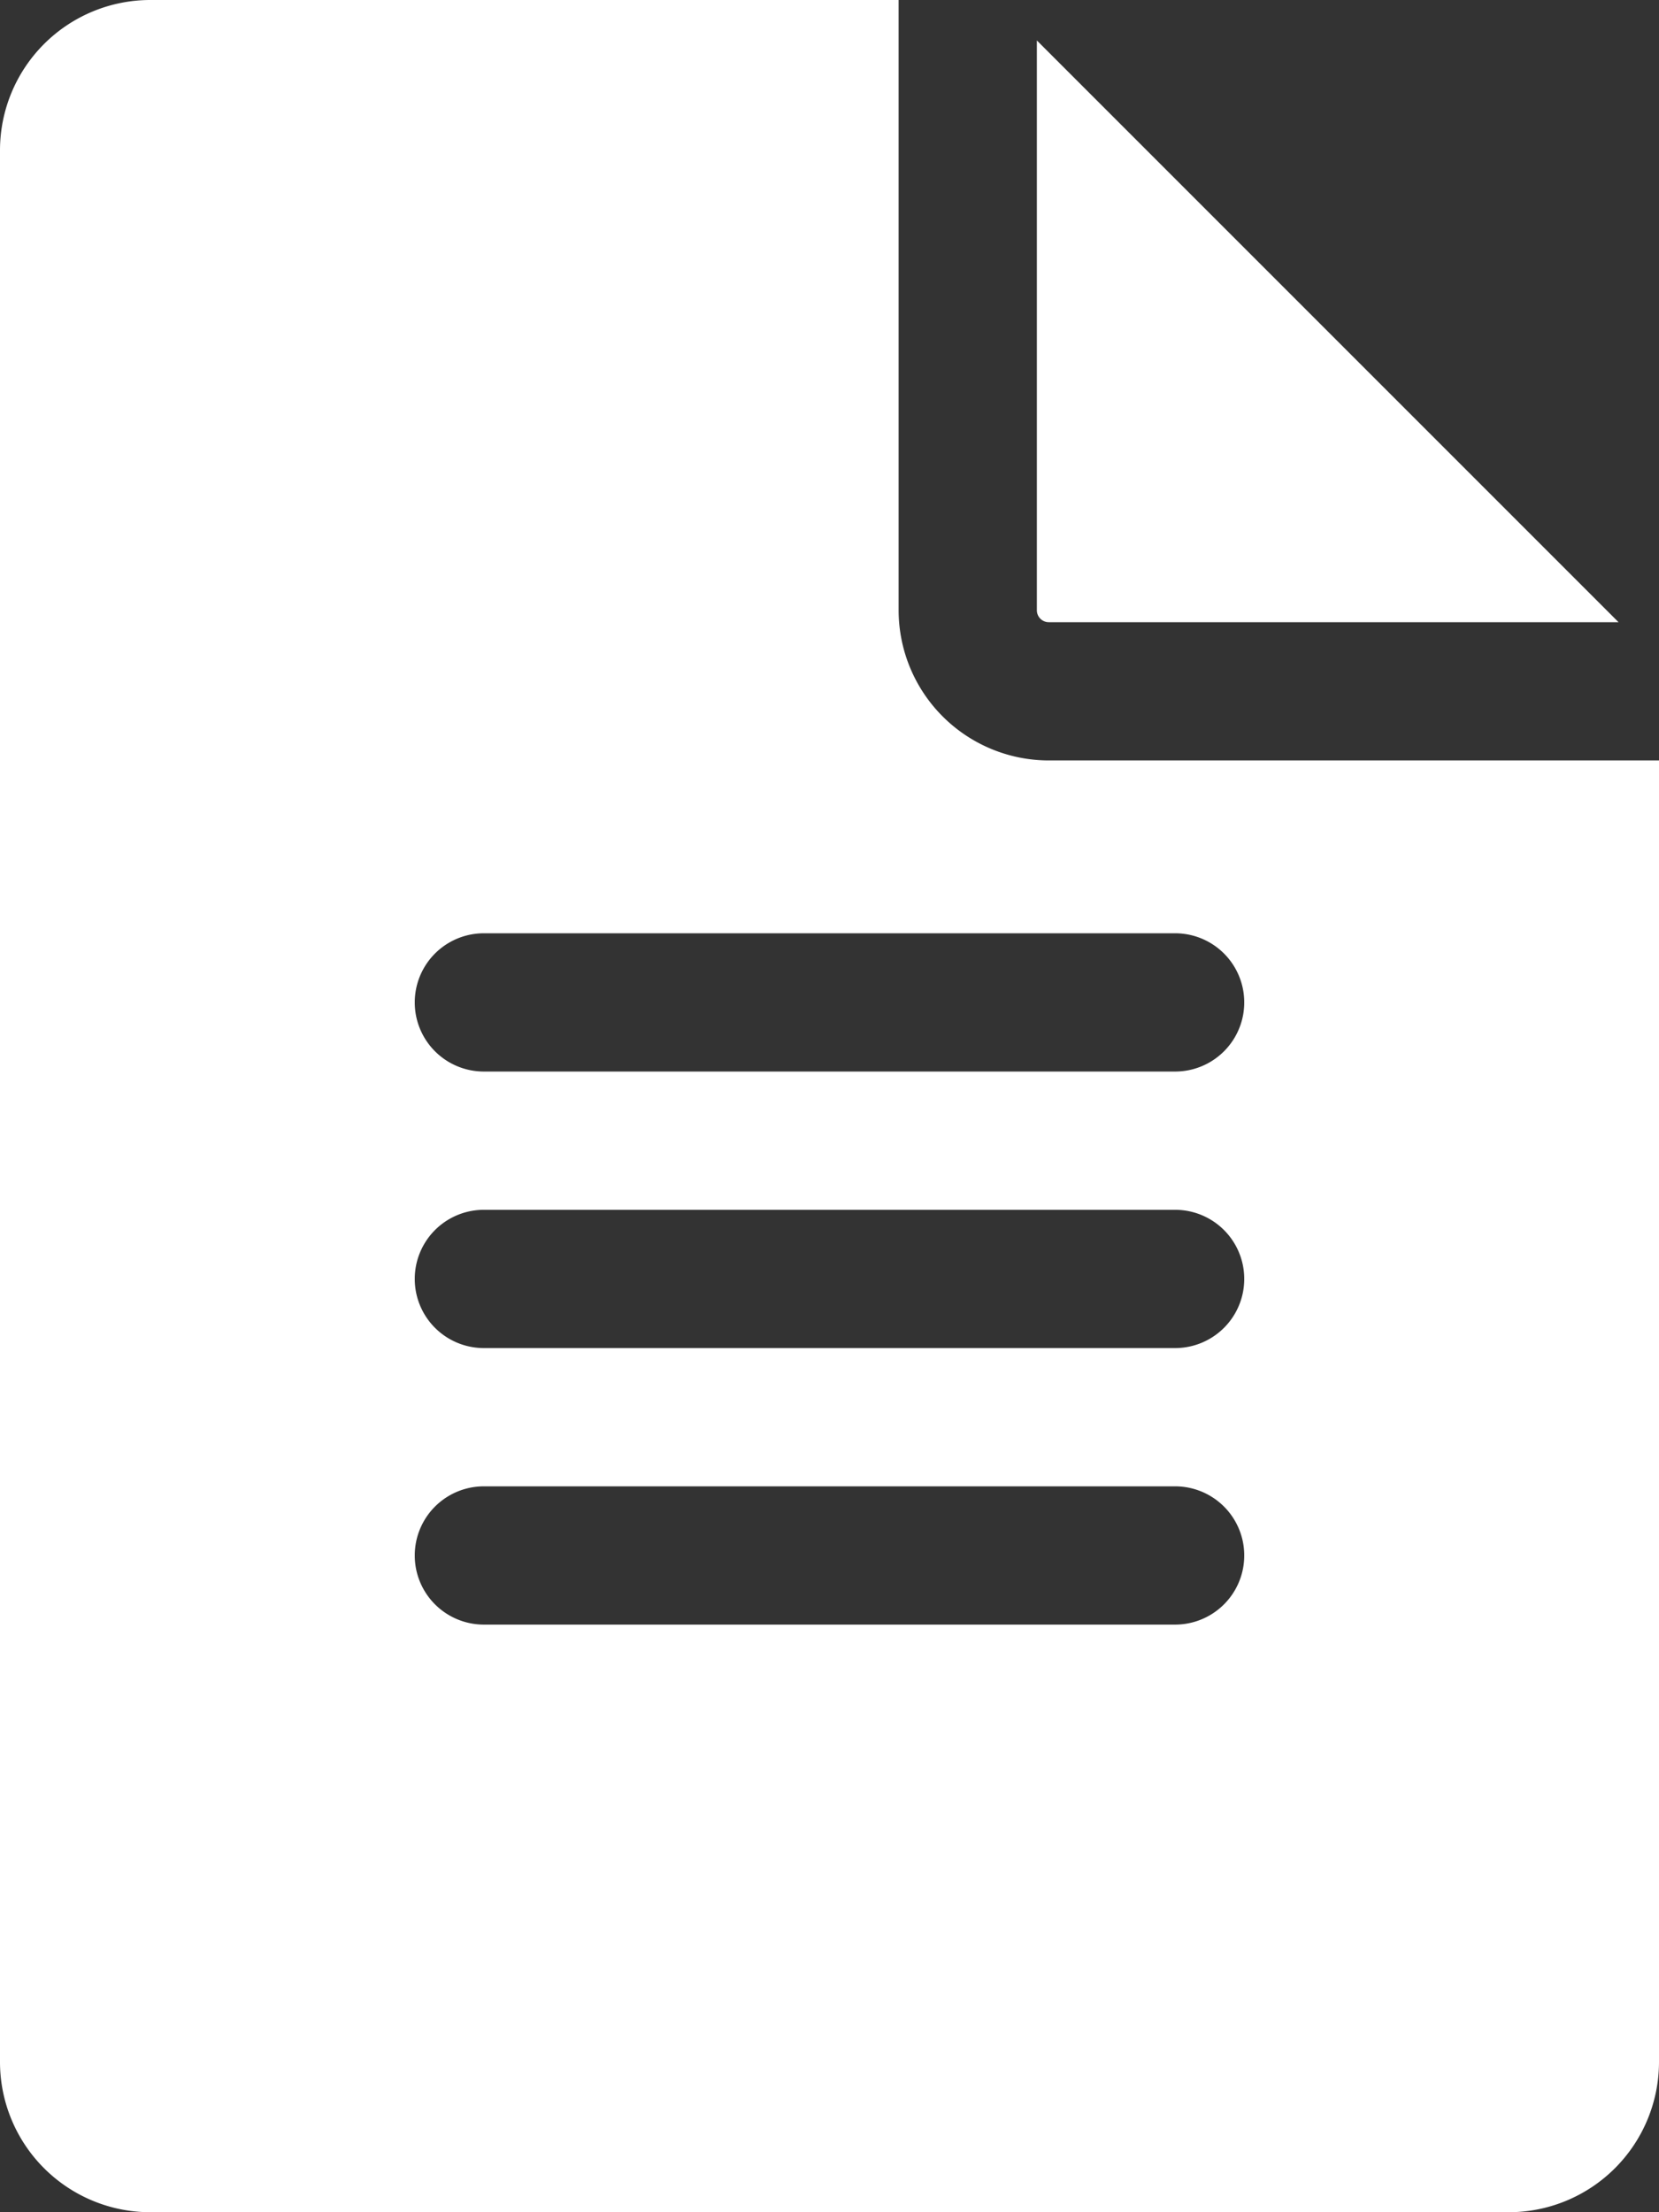 <svg xmlns="http://www.w3.org/2000/svg" width="36" height="48" viewBox="0 0 36 48">
  <rect x="0" y="0" width="36" height="48" fill="#333333" stroke="none"/>
  <path id="file" d="M86.5.878V13.242a.258.258,0,0,0,.258.258H99.122ZM86.758,16.5A3.262,3.262,0,0,1,83.5,13.242V0H67.258A3.262,3.262,0,0,0,64,3.258V44.742A3.262,3.262,0,0,0,67.258,48H96.742A3.262,3.262,0,0,0,100,44.742V16.5ZM89.5,35.25h-15a1.5,1.5,0,0,1,0-3h15a1.5,1.5,0,0,1,0,3Zm0-6h-15a1.5,1.5,0,0,1,0-3h15a1.5,1.5,0,0,1,0,3Zm0-6h-15a1.5,1.5,0,0,1,0-3h15a1.5,1.5,0,0,1,0,3Z" transform="translate(-64)" fill="#fff"/>
</svg>
